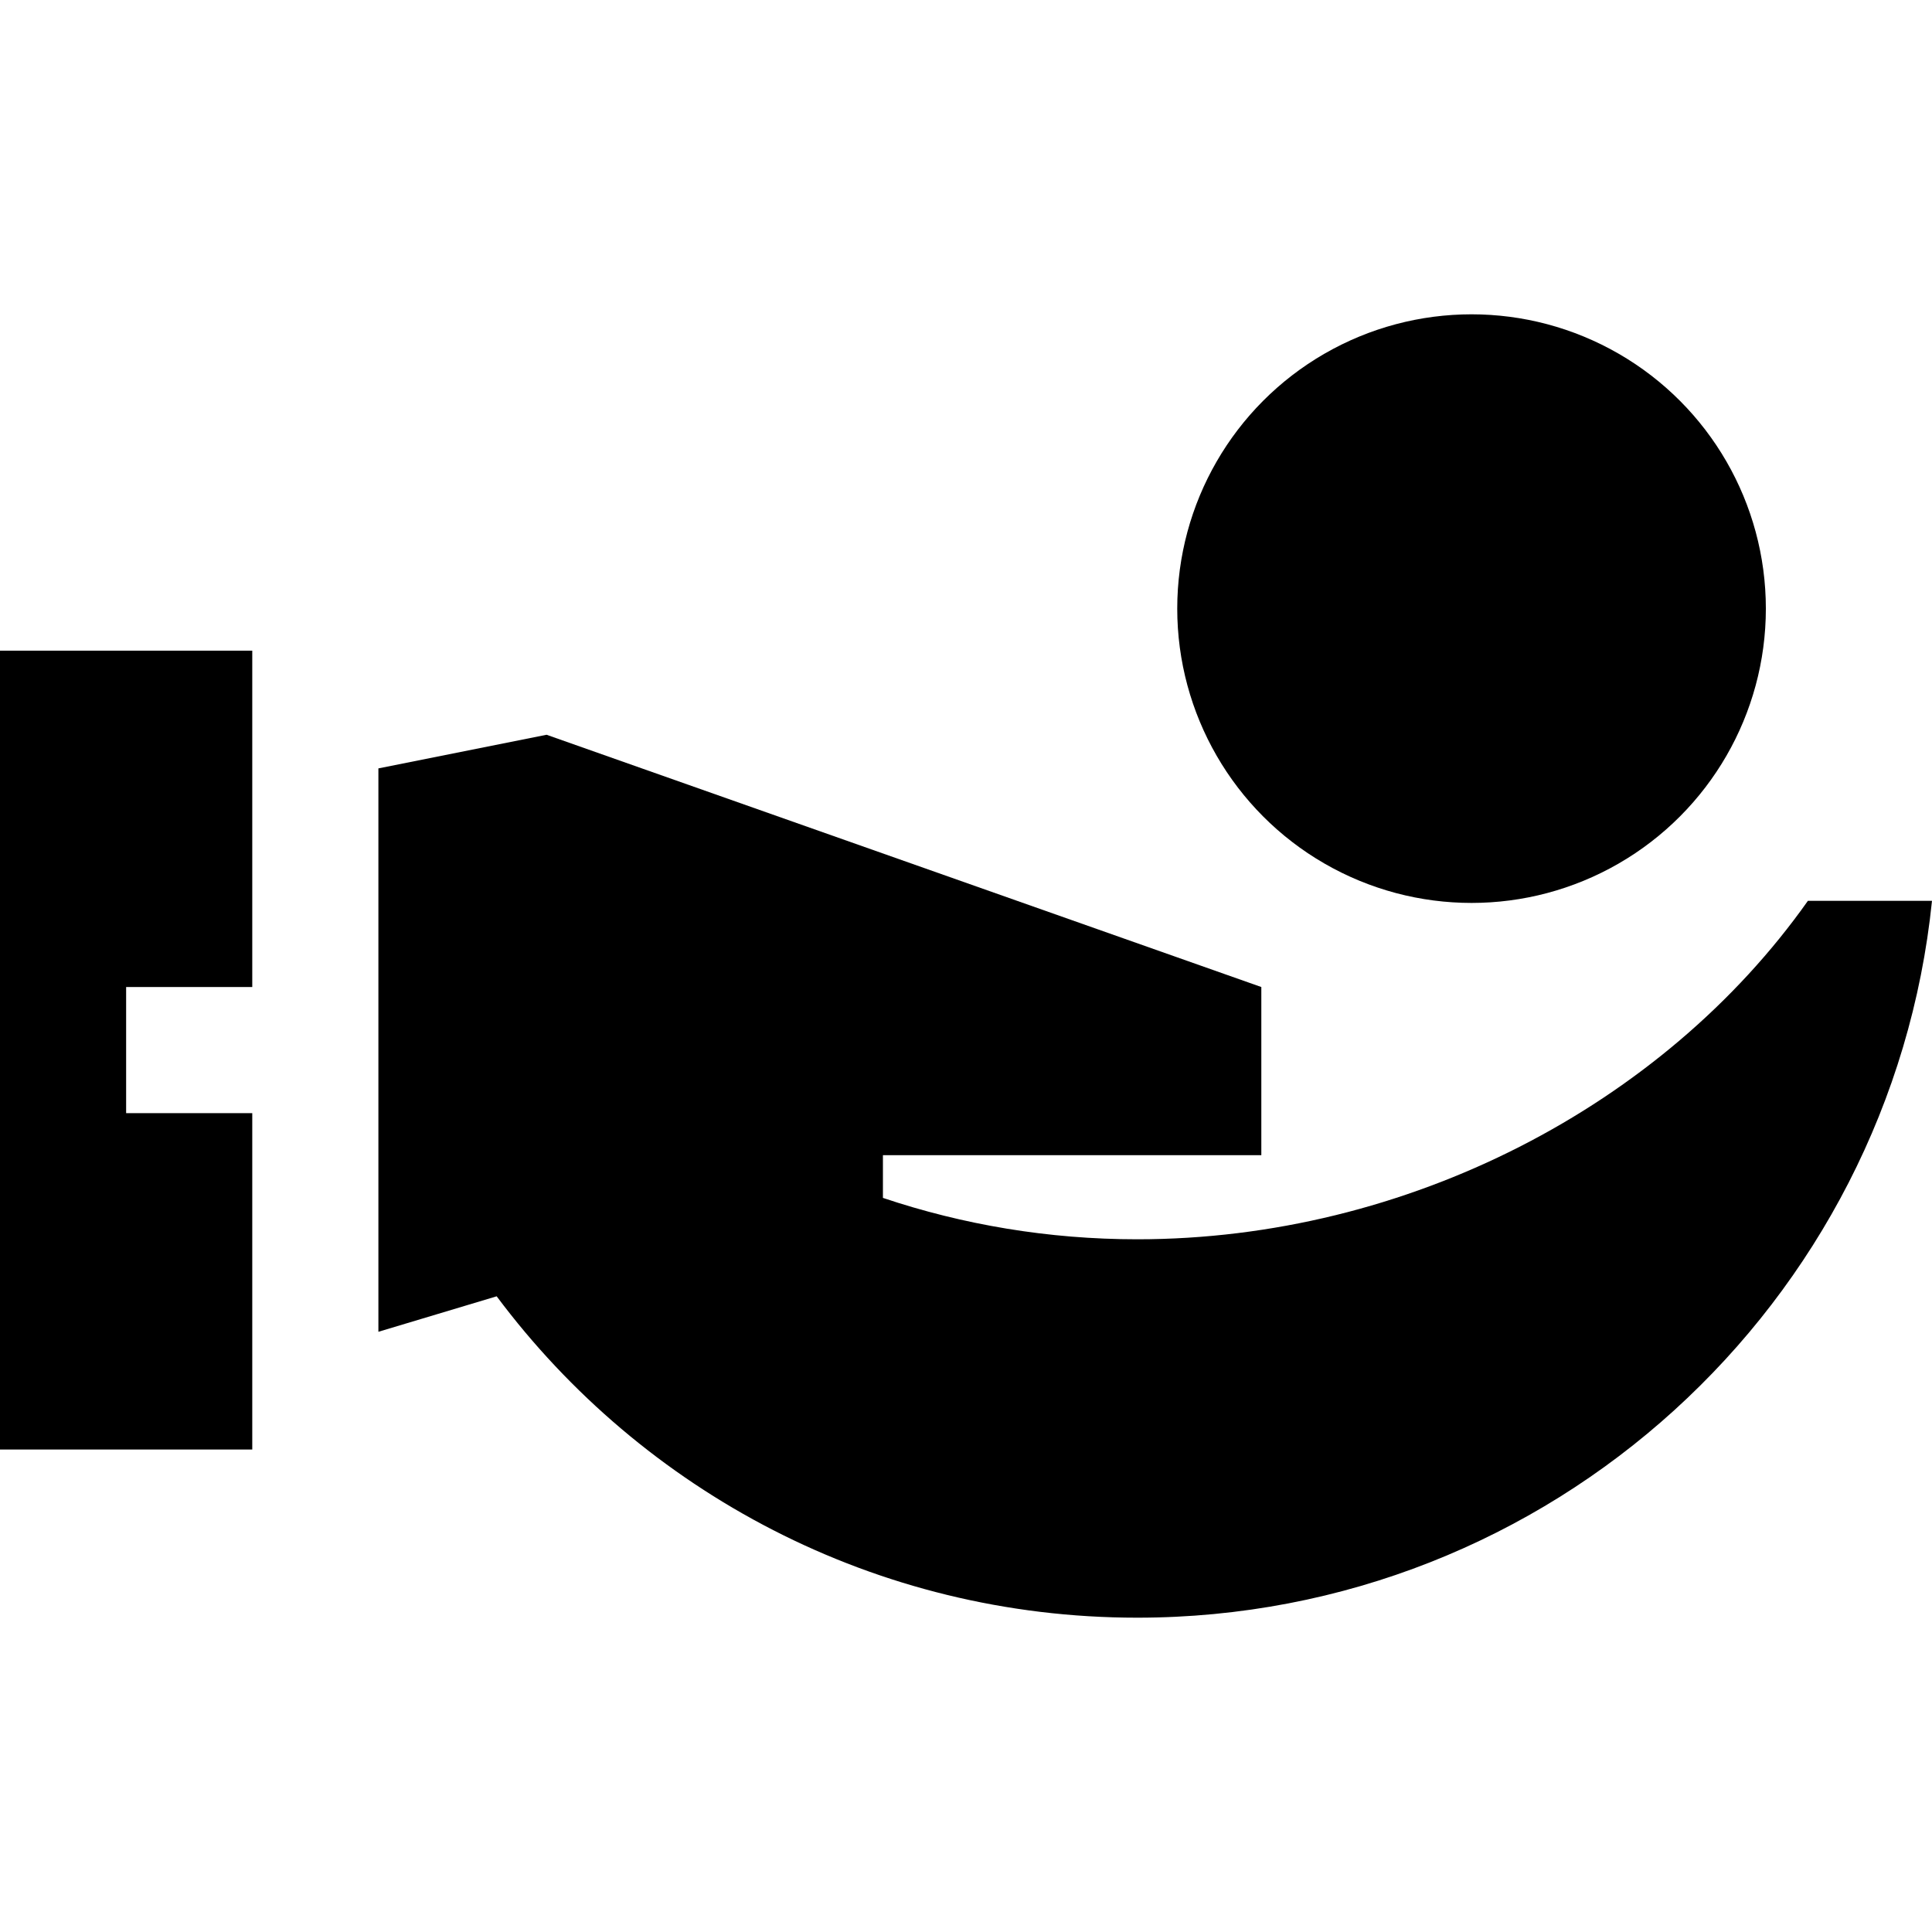<?xml version="1.0" encoding="iso-8859-1"?>
<!-- Uploaded to: SVG Repo, www.svgrepo.com, Generator: SVG Repo Mixer Tools -->
<svg fill="#000000" height="800px" width="800px" version="1.1" id="Capa_1" xmlns="http://www.w3.org/2000/svg" xmlns:xlink="http://www.w3.org/1999/xlink" 
	 viewBox="0 0 459.516 459.516" xml:space="preserve">
<g id="XMLID_31_">
	<path id="XMLID_443_" d="M430,214.258c-34.409,48.693-95.361,80.5-159.52,80.5c-21.148,0-41.482-3.467-60.48-9.844v-10.156h90v-40
		l-170-60l-40,8v134l28.13-8.44c34.65,46.397,89.989,76.44,152.35,76.44c98.357,0,179.25-74.726,189.035-170.5H430z"/>
	<polygon id="XMLID_444_" points="60,264.758 30,264.758 30,234.758 60,234.758 60,154.758 0,154.758 0,344.758 60,344.758 	"/>
	<circle id="XMLID_445_" cx="350" cy="144.758" r="70"/>
</g>
</svg>